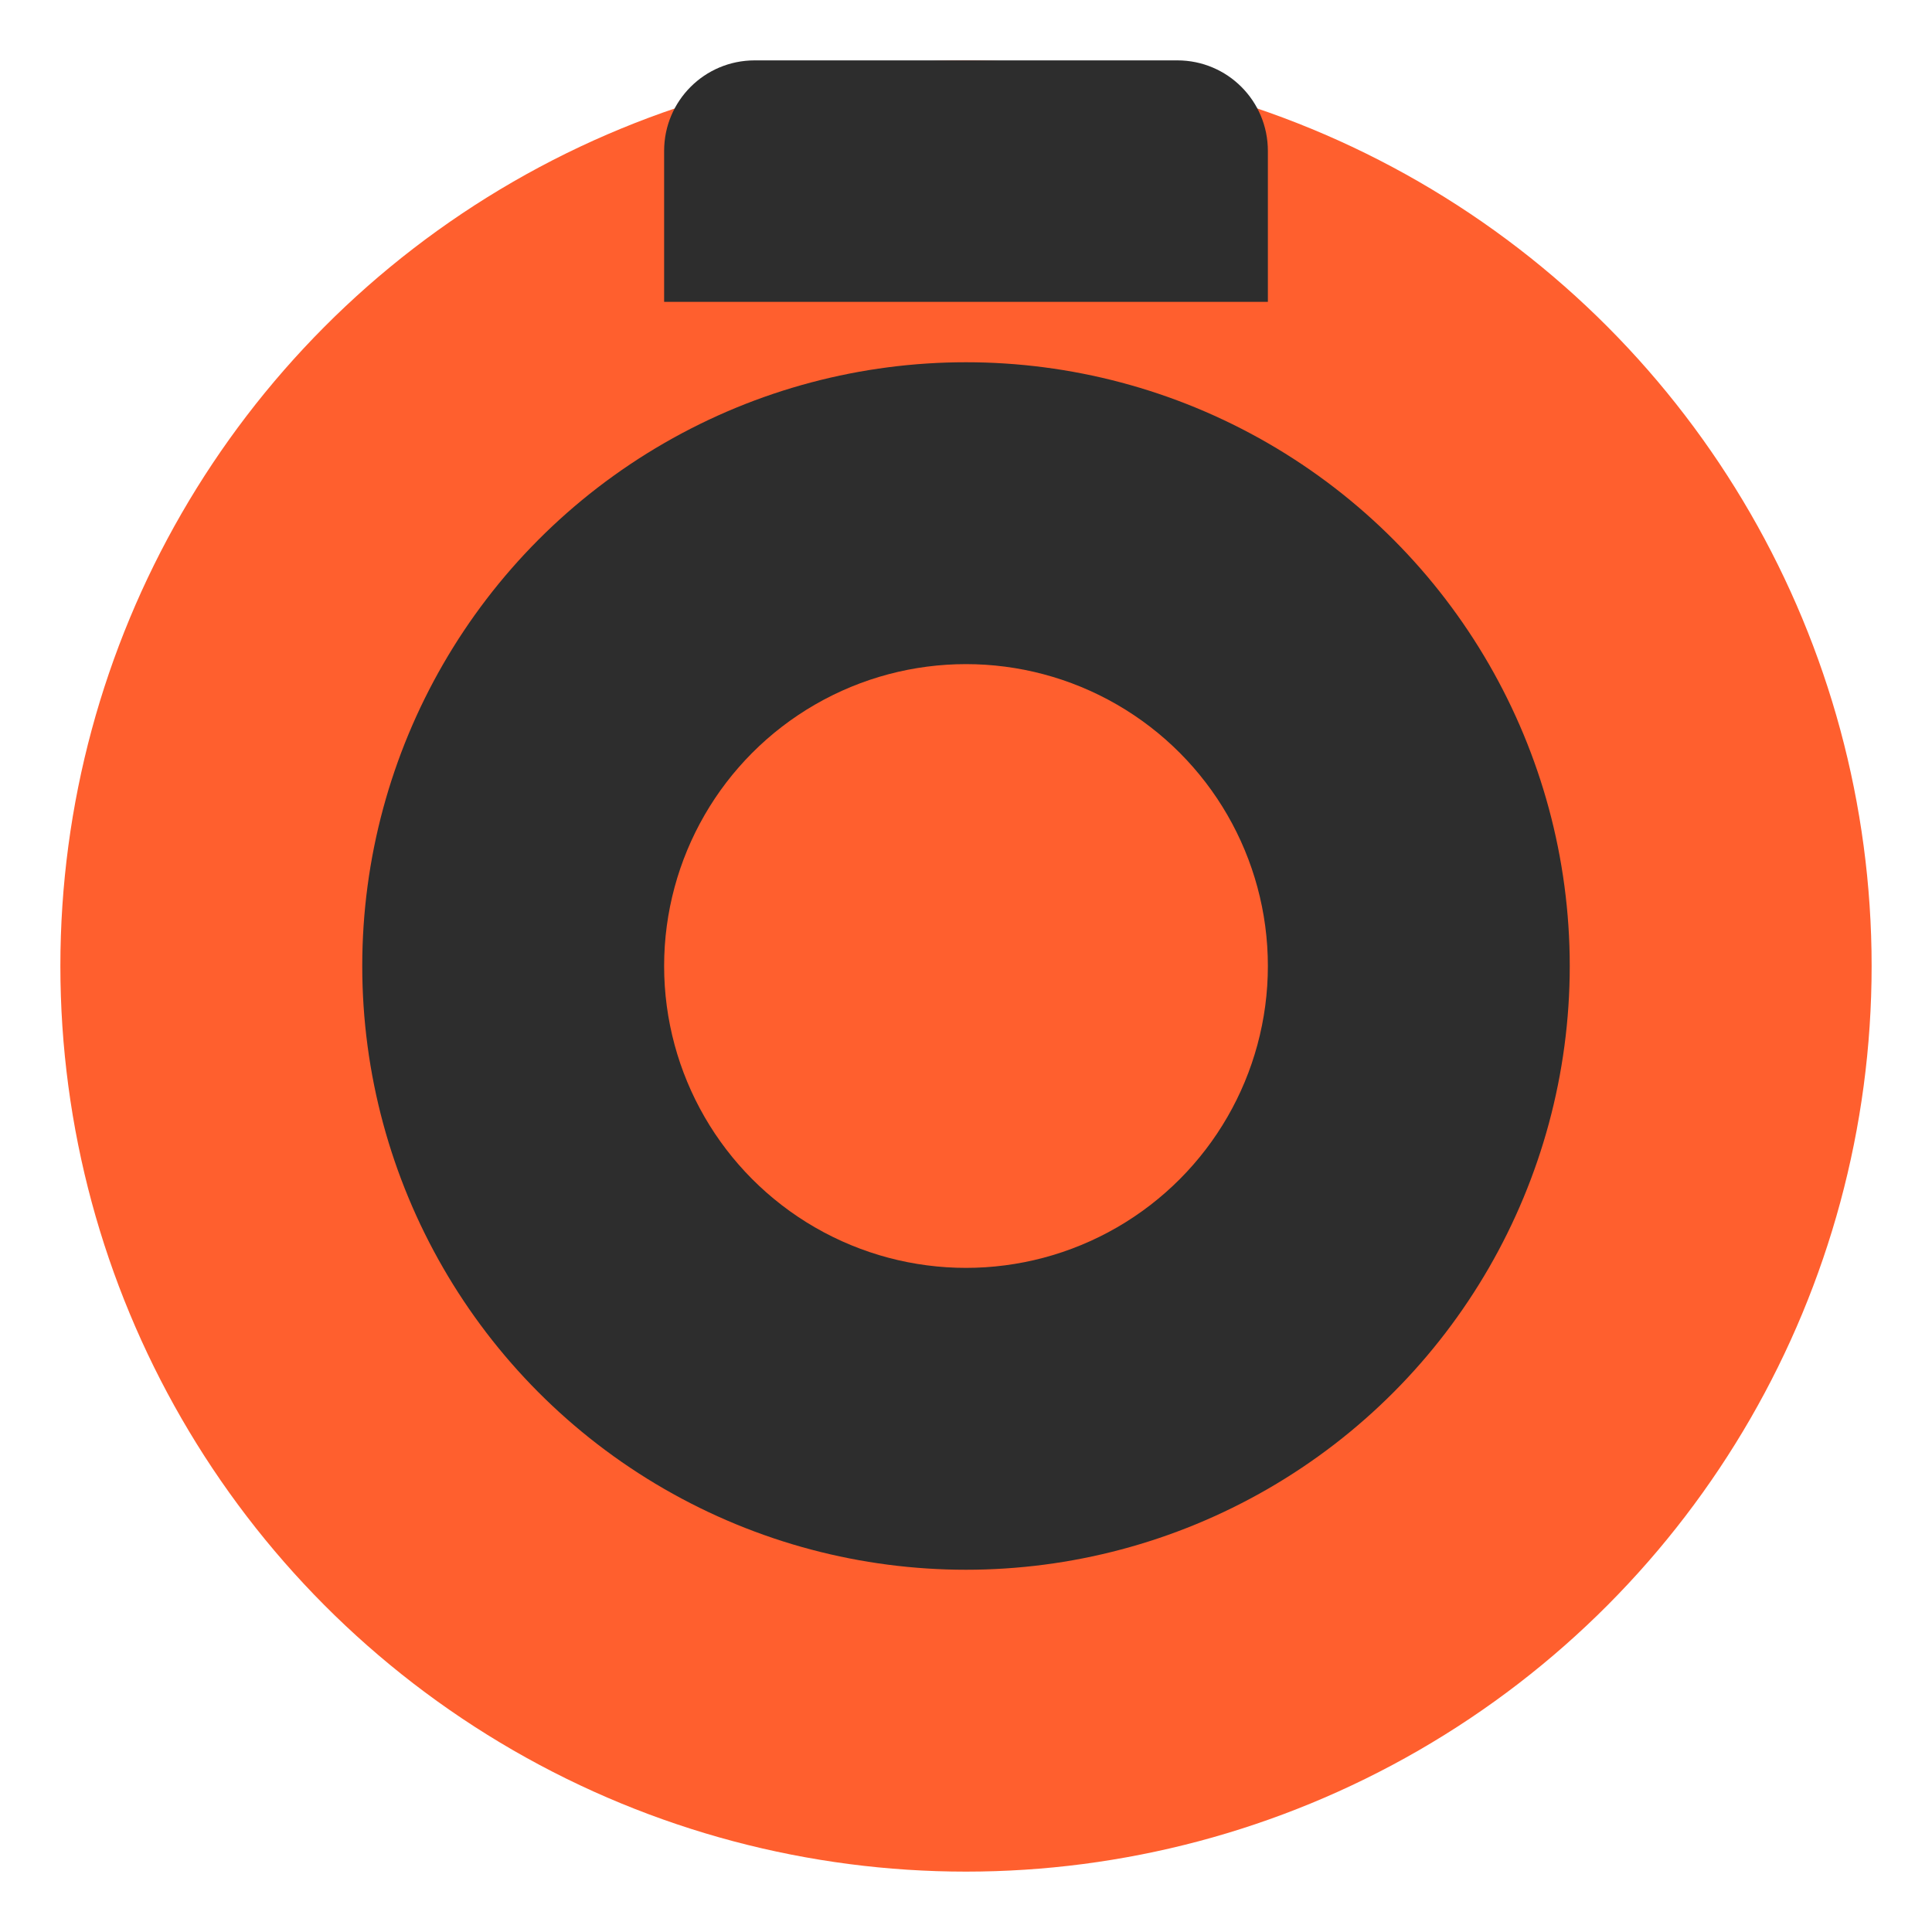 <svg xmlns="http://www.w3.org/2000/svg" width="64" height="64" viewBox="0 0 64 64">
  <style>
    .primary { fill: #FF5F2E; }
    .accent { fill: #2D2D2D; }
  </style>
  <g>
    <circle class="primary" cx="32" cy="32" r="30" />
    <circle class="accent" cx="32" cy="32" r="20" />
    <circle class="primary" cx="32" cy="32" r="10" />
    <path class="accent" d="M42,10 L22,10 L22,5 C22,3.34 23.34,2 25,2 L39,2 C40.66,2 42,3.34 42,5 L42,10 Z"/>
  </g>
</svg> 